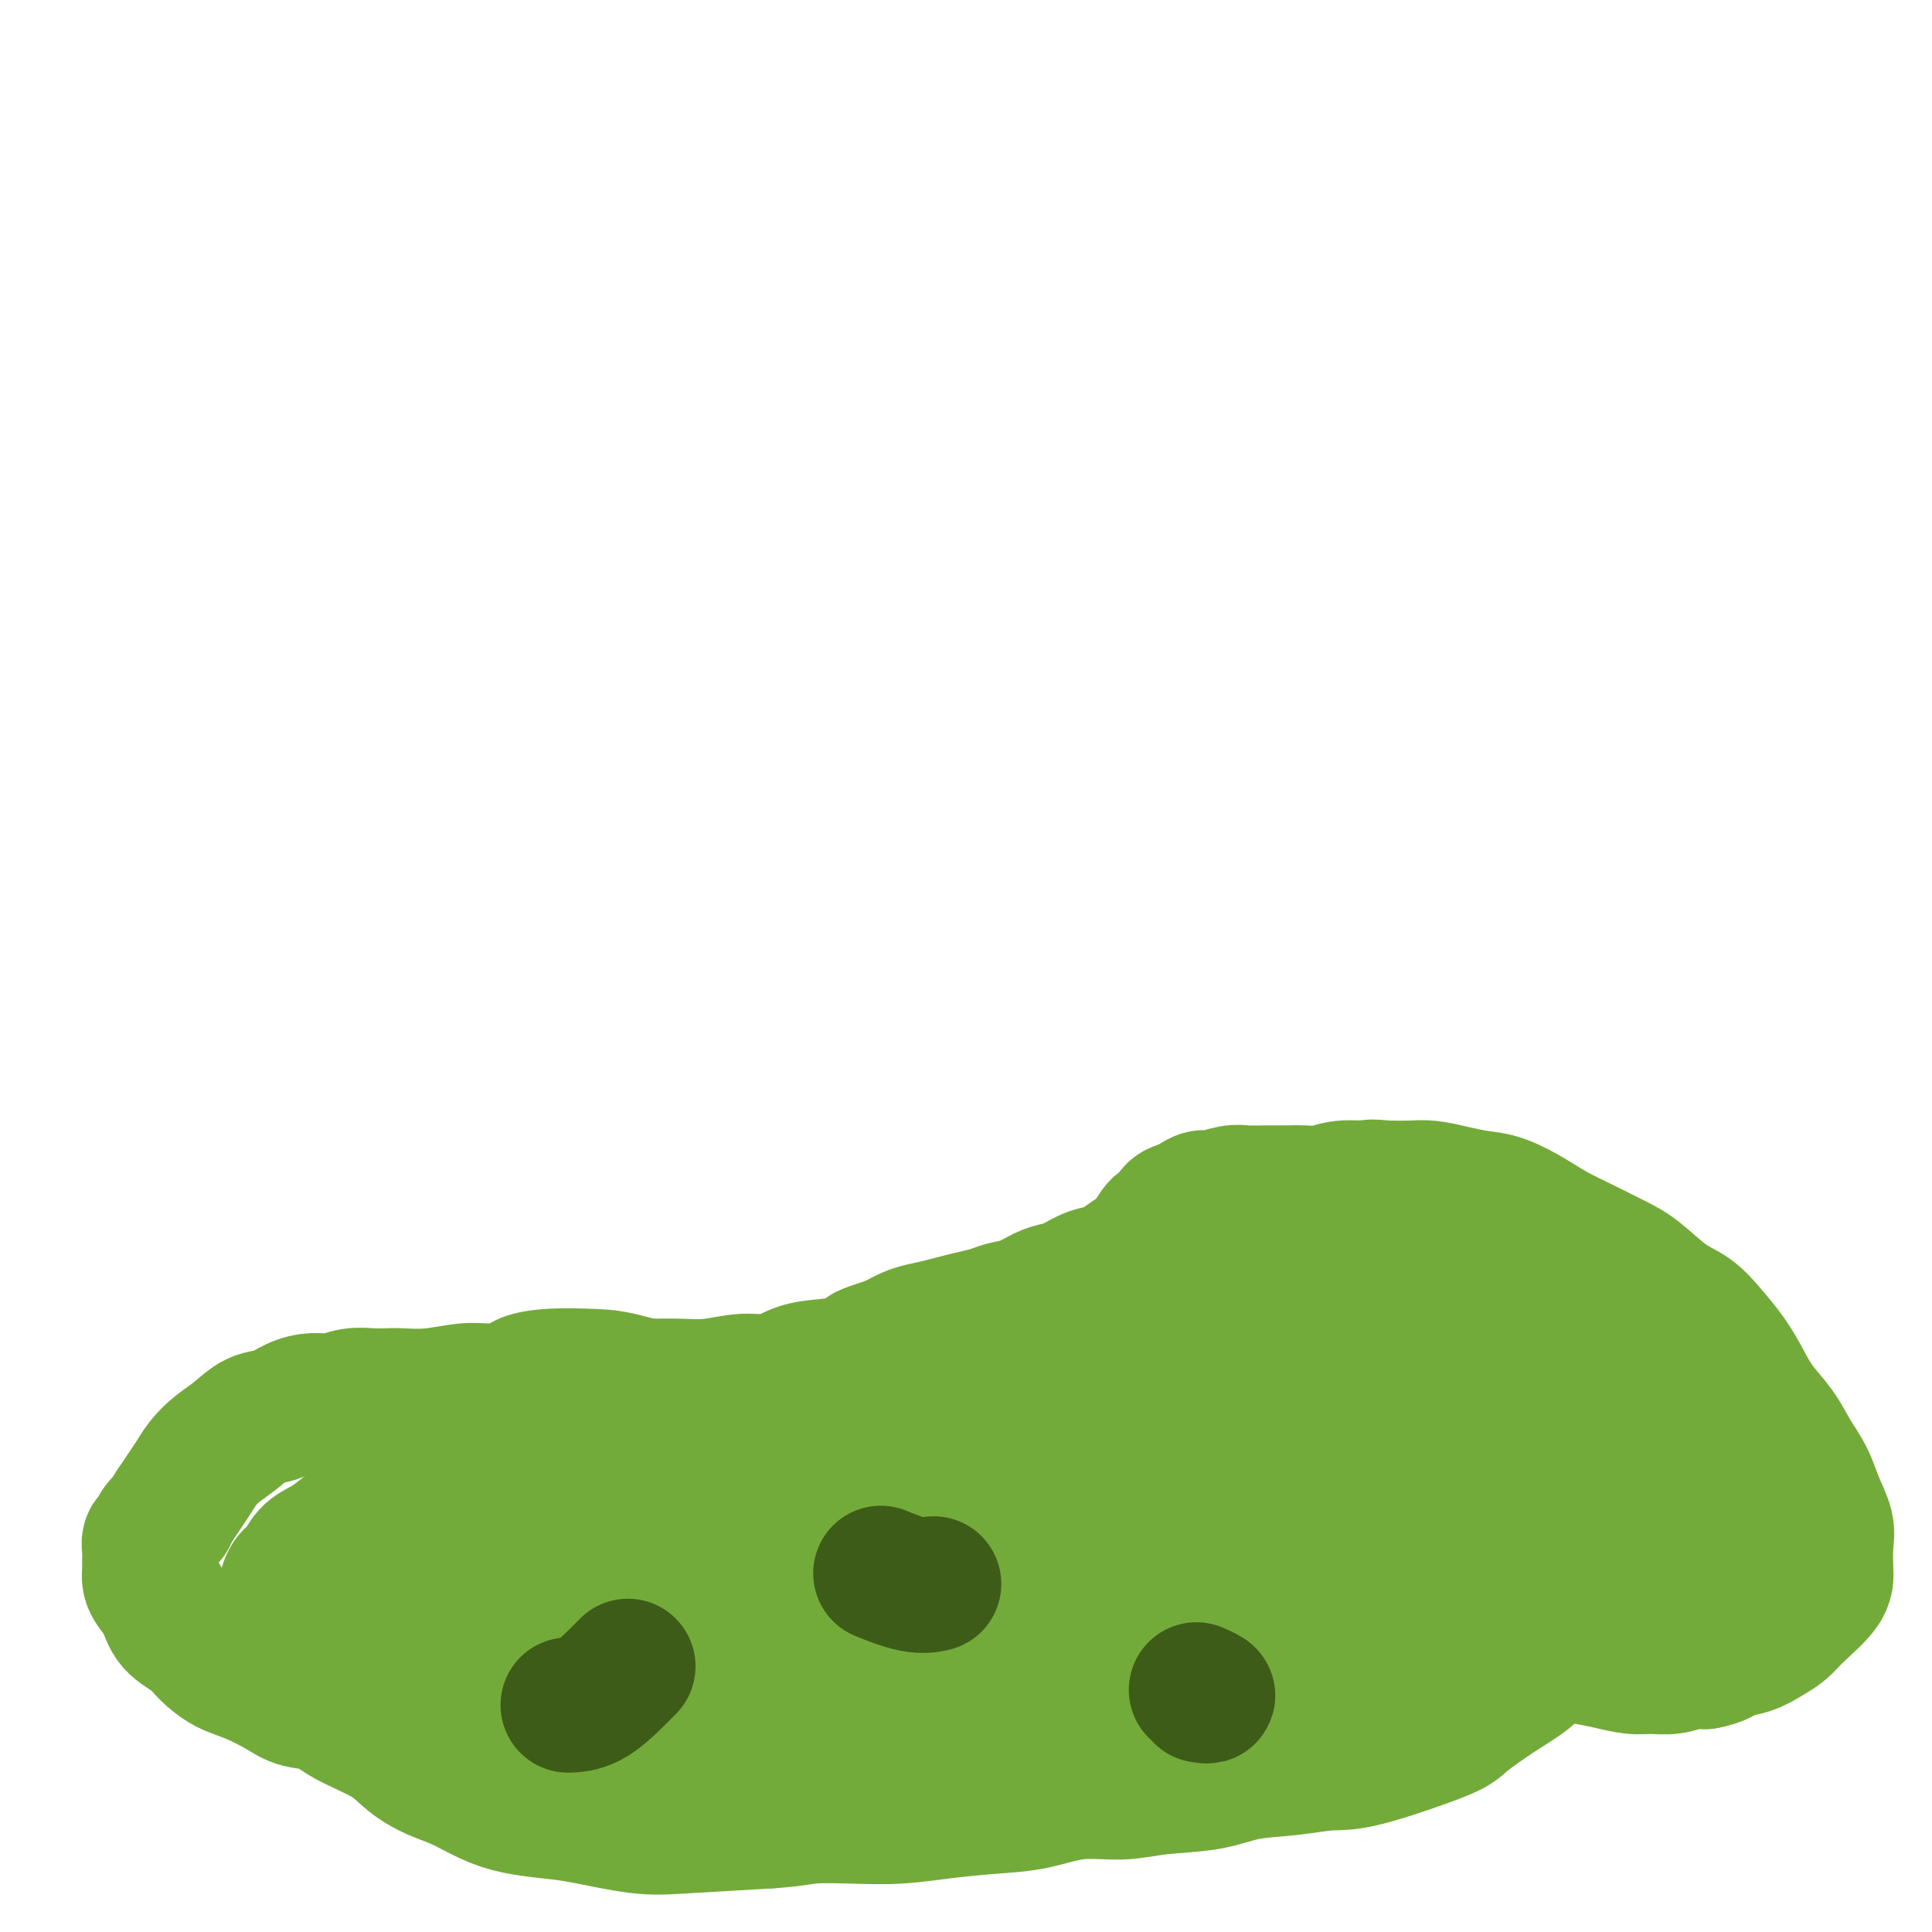 <svg viewBox='0 0 400 400' version='1.1' xmlns='http://www.w3.org/2000/svg' xmlns:xlink='http://www.w3.org/1999/xlink'><g fill='none' stroke='#73AB3A' stroke-width='6' stroke-linecap='round' stroke-linejoin='round'><path d='M369,290c0.541,-0.243 1.082,-0.487 1,-1c-0.082,-0.513 -0.786,-1.296 -2,-2c-1.214,-0.704 -2.938,-1.329 -5,-2c-2.062,-0.671 -4.461,-1.386 -9,-4c-4.539,-2.614 -11.219,-7.126 -17,-11c-5.781,-3.874 -10.664,-7.110 -16,-10c-5.336,-2.890 -11.123,-5.436 -17,-8c-5.877,-2.564 -11.842,-5.148 -17,-7c-5.158,-1.852 -9.510,-2.973 -14,-4c-4.490,-1.027 -9.119,-1.962 -13,-2c-3.881,-0.038 -7.014,0.819 -10,2c-2.986,1.181 -5.825,2.685 -8,5c-2.175,2.315 -3.687,5.439 -5,9c-1.313,3.561 -2.429,7.557 -4,11c-1.571,3.443 -3.597,6.331 -6,9c-2.403,2.669 -5.181,5.118 -8,7c-2.819,1.882 -5.678,3.198 -9,4c-3.322,0.802 -7.106,1.089 -11,1c-3.894,-0.089 -7.898,-0.556 -11,-1c-3.102,-0.444 -5.301,-0.865 -12,-2c-6.699,-1.135 -17.898,-2.985 -24,-4c-6.102,-1.015 -7.107,-1.196 -10,-2c-2.893,-0.804 -7.675,-2.230 -11,-3c-3.325,-0.770 -5.195,-0.882 -8,-1c-2.805,-0.118 -6.546,-0.240 -10,0c-3.454,0.240 -6.622,0.843 -9,2c-2.378,1.157 -3.967,2.867 -6,4c-2.033,1.133 -4.509,1.690 -7,3c-2.491,1.310 -4.997,3.374 -7,5c-2.003,1.626 -3.501,2.813 -5,4'/><path d='M79,292c-6.056,3.255 -4.195,2.393 -5,3c-0.805,0.607 -4.277,2.682 -7,4c-2.723,1.318 -4.697,1.878 -7,3c-2.303,1.122 -4.936,2.805 -7,4c-2.064,1.195 -3.560,1.902 -5,3c-1.440,1.098 -2.824,2.588 -4,4c-1.176,1.412 -2.145,2.745 -3,4c-0.855,1.255 -1.596,2.431 -2,4c-0.404,1.569 -0.470,3.529 -1,5c-0.530,1.471 -1.522,2.451 -2,4c-0.478,1.549 -0.440,3.667 0,5c0.440,1.333 1.283,1.883 2,3c0.717,1.117 1.309,2.802 3,4c1.691,1.198 4.480,1.909 7,3c2.520,1.091 4.772,2.563 8,4c3.228,1.437 7.431,2.840 13,5c5.569,2.160 12.504,5.076 18,7c5.496,1.924 9.551,2.855 14,4c4.449,1.145 9.291,2.502 16,4c6.709,1.498 15.287,3.135 22,4c6.713,0.865 11.563,0.956 17,1c5.437,0.044 11.461,0.039 17,0c5.539,-0.039 10.594,-0.112 16,-1c5.406,-0.888 11.162,-2.592 16,-4c4.838,-1.408 8.756,-2.522 13,-4c4.244,-1.478 8.812,-3.321 13,-5c4.188,-1.679 7.995,-3.196 12,-5c4.005,-1.804 8.208,-3.896 12,-6c3.792,-2.104 7.175,-4.220 11,-6c3.825,-1.780 8.093,-3.223 12,-5c3.907,-1.777 7.454,-3.889 11,-6'/><path d='M289,332c10.746,-5.100 8.611,-3.851 10,-4c1.389,-0.149 6.301,-1.695 10,-3c3.699,-1.305 6.184,-2.368 9,-3c2.816,-0.632 5.964,-0.832 9,-1c3.036,-0.168 5.959,-0.303 8,0c2.041,0.303 3.200,1.043 5,2c1.800,0.957 4.242,2.129 6,3c1.758,0.871 2.831,1.440 5,3c2.169,1.560 5.434,4.112 7,5c1.566,0.888 1.434,0.111 2,0c0.566,-0.111 1.829,0.444 3,0c1.171,-0.444 2.250,-1.888 3,-3c0.750,-1.112 1.171,-1.892 2,-3c0.829,-1.108 2.065,-2.546 3,-4c0.935,-1.454 1.569,-2.926 2,-5c0.431,-2.074 0.660,-4.749 1,-7c0.340,-2.251 0.790,-4.076 1,-6c0.210,-1.924 0.179,-3.947 0,-6c-0.179,-2.053 -0.507,-4.137 -1,-6c-0.493,-1.863 -1.151,-3.506 -2,-5c-0.849,-1.494 -1.890,-2.838 -3,-4c-1.110,-1.162 -2.289,-2.140 -4,-3c-1.711,-0.860 -3.953,-1.602 -6,-2c-2.047,-0.398 -3.897,-0.453 -8,-1c-4.103,-0.547 -10.458,-1.585 -13,-2c-2.542,-0.415 -1.271,-0.208 0,0'/></g>
<g fill='none' stroke='#73AB3A' stroke-width='28' stroke-linecap='round' stroke-linejoin='round'><path d='M350,307c0.370,-0.116 0.740,-0.231 1,0c0.260,0.231 0.410,0.809 1,1c0.590,0.191 1.618,-0.005 2,0c0.382,0.005 0.116,0.213 0,0c-0.116,-0.213 -0.082,-0.846 0,-2c0.082,-1.154 0.213,-2.830 0,-5c-0.213,-2.170 -0.770,-4.833 -1,-7c-0.230,-2.167 -0.134,-3.839 0,-5c0.134,-1.161 0.305,-1.812 1,-2c0.695,-0.188 1.913,0.088 3,1c1.087,0.912 2.041,2.462 3,5c0.959,2.538 1.922,6.065 3,10c1.078,3.935 2.270,8.279 3,12c0.730,3.721 0.999,6.818 1,9c0.001,2.182 -0.265,3.448 -1,4c-0.735,0.552 -1.938,0.391 -3,-1c-1.062,-1.391 -1.983,-4.013 -3,-7c-1.017,-2.987 -2.130,-6.340 -3,-10c-0.870,-3.660 -1.498,-7.629 -2,-11c-0.502,-3.371 -0.878,-6.145 -1,-8c-0.122,-1.855 0.008,-2.791 0,-3c-0.008,-0.209 -0.155,0.311 0,2c0.155,1.689 0.613,4.548 1,8c0.387,3.452 0.702,7.497 0,11c-0.702,3.503 -2.423,6.463 -4,9c-1.577,2.537 -3.010,4.651 -6,5c-2.990,0.349 -7.536,-1.067 -11,-4c-3.464,-2.933 -5.846,-7.384 -8,-11c-2.154,-3.616 -4.080,-6.397 -6,-11c-1.920,-4.603 -3.834,-11.030 -5,-16c-1.166,-4.970 -1.583,-8.485 -2,-12'/><path d='M313,269c-1.101,-5.252 -0.354,-4.382 1,-4c1.354,0.382 3.315,0.276 5,1c1.685,0.724 3.094,2.277 5,5c1.906,2.723 4.309,6.614 6,10c1.691,3.386 2.670,6.265 2,11c-0.670,4.735 -2.988,11.324 -5,14c-2.012,2.676 -3.716,1.438 -6,0c-2.284,-1.438 -5.146,-3.075 -8,-6c-2.854,-2.925 -5.698,-7.138 -8,-11c-2.302,-3.862 -4.061,-7.374 -5,-11c-0.939,-3.626 -1.058,-7.365 -1,-10c0.058,-2.635 0.293,-4.165 1,-5c0.707,-0.835 1.887,-0.975 3,-1c1.113,-0.025 2.159,0.064 3,0c0.841,-0.064 1.476,-0.280 2,0c0.524,0.280 0.936,1.057 1,2c0.064,0.943 -0.219,2.051 -1,3c-0.781,0.949 -2.060,1.738 -4,2c-1.940,0.262 -4.540,-0.003 -7,0c-2.460,0.003 -4.779,0.273 -7,0c-2.221,-0.273 -4.344,-1.089 -6,-2c-1.656,-0.911 -2.845,-1.917 -4,-3c-1.155,-1.083 -2.277,-2.245 -3,-3c-0.723,-0.755 -1.049,-1.105 -1,-2c0.049,-0.895 0.472,-2.334 1,-3c0.528,-0.666 1.161,-0.557 2,-1c0.839,-0.443 1.885,-1.438 3,-2c1.115,-0.562 2.300,-0.690 3,-1c0.700,-0.310 0.914,-0.803 1,-1c0.086,-0.197 0.043,-0.099 0,0'/><path d='M286,251c1.119,-0.817 -0.582,-0.361 -2,0c-1.418,0.361 -2.551,0.625 -4,1c-1.449,0.375 -3.214,0.860 -5,1c-1.786,0.140 -3.595,-0.066 -5,0c-1.405,0.066 -2.407,0.402 -5,1c-2.593,0.598 -6.777,1.458 -9,2c-2.223,0.542 -2.486,0.767 -3,1c-0.514,0.233 -1.277,0.473 -2,1c-0.723,0.527 -1.404,1.340 -2,2c-0.596,0.660 -1.108,1.166 -2,2c-0.892,0.834 -2.164,1.997 -3,3c-0.836,1.003 -1.238,1.847 -2,3c-0.762,1.153 -1.886,2.616 -3,4c-1.114,1.384 -2.217,2.690 -3,4c-0.783,1.310 -1.246,2.622 -2,4c-0.754,1.378 -1.798,2.820 -3,4c-1.202,1.180 -2.561,2.099 -4,3c-1.439,0.901 -2.957,1.785 -4,3c-1.043,1.215 -1.610,2.759 -3,4c-1.390,1.241 -3.604,2.177 -5,3c-1.396,0.823 -1.974,1.534 -5,3c-3.026,1.466 -8.499,3.688 -12,5c-3.501,1.312 -5.029,1.713 -7,2c-1.971,0.287 -4.385,0.459 -7,1c-2.615,0.541 -5.430,1.452 -8,2c-2.570,0.548 -4.895,0.735 -7,1c-2.105,0.265 -3.990,0.610 -6,1c-2.010,0.390 -4.146,0.826 -6,1c-1.854,0.174 -3.427,0.087 -5,0'/><path d='M152,313c-7.026,0.976 -5.090,0.415 -5,0c0.090,-0.415 -1.666,-0.685 -3,-1c-1.334,-0.315 -2.247,-0.675 -3,-1c-0.753,-0.325 -1.345,-0.616 -2,-1c-0.655,-0.384 -1.372,-0.863 -2,-1c-0.628,-0.137 -1.168,0.066 -2,0c-0.832,-0.066 -1.958,-0.402 -3,-1c-1.042,-0.598 -2.000,-1.459 -3,-2c-1.000,-0.541 -2.041,-0.761 -3,-1c-0.959,-0.239 -1.835,-0.498 -3,-1c-1.165,-0.502 -2.620,-1.246 -4,-2c-1.380,-0.754 -2.687,-1.519 -4,-2c-1.313,-0.481 -2.634,-0.677 -4,-1c-1.366,-0.323 -2.777,-0.773 -4,-1c-1.223,-0.227 -2.259,-0.232 -3,0c-0.741,0.232 -1.189,0.699 -2,1c-0.811,0.301 -1.985,0.434 -3,1c-1.015,0.566 -1.869,1.563 -3,2c-1.131,0.437 -2.538,0.312 -4,1c-1.462,0.688 -2.978,2.189 -4,3c-1.022,0.811 -1.551,0.931 -3,2c-1.449,1.069 -3.819,3.088 -5,4c-1.181,0.912 -1.174,0.719 -2,1c-0.826,0.281 -2.486,1.038 -4,2c-1.514,0.962 -2.882,2.130 -4,3c-1.118,0.870 -1.988,1.443 -3,2c-1.012,0.557 -2.168,1.098 -3,2c-0.832,0.902 -1.339,2.166 -2,3c-0.661,0.834 -1.474,1.238 -2,2c-0.526,0.762 -0.763,1.881 -1,3'/><path d='M59,330c-0.696,1.820 0.065,2.371 0,3c-0.065,0.629 -0.954,1.336 -1,2c-0.046,0.664 0.753,1.283 1,2c0.247,0.717 -0.056,1.531 0,2c0.056,0.469 0.473,0.593 1,1c0.527,0.407 1.164,1.095 2,2c0.836,0.905 1.869,2.025 3,3c1.131,0.975 2.358,1.804 4,3c1.642,1.196 3.700,2.759 6,4c2.300,1.241 4.844,2.160 7,3c2.156,0.840 3.926,1.602 6,2c2.074,0.398 4.452,0.431 7,1c2.548,0.569 5.265,1.672 8,2c2.735,0.328 5.487,-0.120 8,0c2.513,0.120 4.787,0.806 8,1c3.213,0.194 7.366,-0.106 11,0c3.634,0.106 6.750,0.618 10,1c3.250,0.382 6.633,0.635 10,1c3.367,0.365 6.717,0.841 10,1c3.283,0.159 6.499,-0.001 10,0c3.501,0.001 7.286,0.163 11,0c3.714,-0.163 7.358,-0.651 11,-1c3.642,-0.349 7.283,-0.560 11,-1c3.717,-0.440 7.509,-1.111 11,-2c3.491,-0.889 6.679,-1.998 10,-3c3.321,-1.002 6.774,-1.898 10,-3c3.226,-1.102 6.226,-2.409 9,-4c2.774,-1.591 5.324,-3.467 8,-5c2.676,-1.533 5.479,-2.724 8,-4c2.521,-1.276 4.761,-2.638 7,-4'/><path d='M266,337c6.187,-3.613 5.653,-4.147 7,-5c1.347,-0.853 4.573,-2.025 7,-3c2.427,-0.975 4.053,-1.754 8,-3c3.947,-1.246 10.213,-2.961 14,-4c3.787,-1.039 5.093,-1.403 7,-2c1.907,-0.597 4.413,-1.428 7,-2c2.587,-0.572 5.254,-0.886 8,-1c2.746,-0.114 5.570,-0.028 8,0c2.430,0.028 4.468,-0.002 6,0c1.532,0.002 2.560,0.036 4,0c1.440,-0.036 3.292,-0.142 5,0c1.708,0.142 3.274,0.533 5,1c1.726,0.467 3.614,1.008 5,1c1.386,-0.008 2.269,-0.567 4,0c1.731,0.567 4.310,2.261 6,3c1.690,0.739 2.491,0.524 3,1c0.509,0.476 0.725,1.644 1,2c0.275,0.356 0.610,-0.101 1,0c0.390,0.101 0.837,0.759 1,1c0.163,0.241 0.044,0.065 0,0c-0.044,-0.065 -0.012,-0.017 0,0c0.012,0.017 0.003,0.005 0,0c-0.003,-0.005 -0.002,-0.002 0,0'/><path d='M373,326c1.840,1.023 0.442,0.082 0,0c-0.442,-0.082 0.074,0.695 0,1c-0.074,0.305 -0.737,0.138 -1,0c-0.263,-0.138 -0.127,-0.248 0,0c0.127,0.248 0.245,0.854 0,1c-0.245,0.146 -0.854,-0.168 -1,0c-0.146,0.168 0.172,0.820 0,1c-0.172,0.180 -0.835,-0.110 -1,0c-0.165,0.110 0.166,0.622 0,1c-0.166,0.378 -0.829,0.622 -1,1c-0.171,0.378 0.151,0.889 0,1c-0.151,0.111 -0.776,-0.177 -1,0c-0.224,0.177 -0.046,0.818 0,1c0.046,0.182 -0.039,-0.096 0,0c0.039,0.096 0.204,0.565 0,1c-0.204,0.435 -0.776,0.835 -1,1c-0.224,0.165 -0.101,0.096 0,0c0.101,-0.096 0.179,-0.218 0,0c-0.179,0.218 -0.614,0.775 -1,1c-0.386,0.225 -0.721,0.116 -1,0c-0.279,-0.116 -0.501,-0.241 -1,0c-0.499,0.241 -1.276,0.848 -2,1c-0.724,0.152 -1.394,-0.152 -2,0c-0.606,0.152 -1.148,0.759 -2,1c-0.852,0.241 -2.016,0.117 -3,0c-0.984,-0.117 -1.790,-0.227 -3,0c-1.210,0.227 -2.826,0.792 -4,1c-1.174,0.208 -1.907,0.059 -3,0c-1.093,-0.059 -2.547,-0.030 -4,0'/><path d='M341,339c-4.629,0.302 -3.701,-0.445 -4,-1c-0.299,-0.555 -1.826,-0.920 -3,-1c-1.174,-0.080 -1.994,0.123 -3,0c-1.006,-0.123 -2.199,-0.572 -3,-1c-0.801,-0.428 -1.211,-0.834 -2,-1c-0.789,-0.166 -1.958,-0.093 -3,0c-1.042,0.093 -1.955,0.206 -3,0c-1.045,-0.206 -2.220,-0.731 -3,-1c-0.780,-0.269 -1.165,-0.283 -2,0c-0.835,0.283 -2.118,0.864 -3,1c-0.882,0.136 -1.361,-0.174 -2,0c-0.639,0.174 -1.436,0.831 -2,1c-0.564,0.169 -0.894,-0.152 -1,0c-0.106,0.152 0.011,0.776 0,1c-0.011,0.224 -0.150,0.049 0,0c0.150,-0.049 0.591,0.028 1,0c0.409,-0.028 0.787,-0.162 1,0c0.213,0.162 0.260,0.621 1,1c0.740,0.379 2.171,0.679 3,1c0.829,0.321 1.056,0.663 2,1c0.944,0.337 2.605,0.668 4,1c1.395,0.332 2.526,0.663 4,1c1.474,0.337 3.293,0.680 5,1c1.707,0.320 3.304,0.618 5,1c1.696,0.382 3.493,0.848 5,1c1.507,0.152 2.723,-0.011 4,0c1.277,0.011 2.613,0.195 4,0c1.387,-0.195 2.825,-0.770 4,-1c1.175,-0.230 2.088,-0.115 3,0'/><path d='M353,344c3.264,-0.573 3.925,-1.505 5,-2c1.075,-0.495 2.565,-0.551 4,-1c1.435,-0.449 2.815,-1.290 4,-2c1.185,-0.710 2.173,-1.288 3,-2c0.827,-0.712 1.491,-1.557 3,-3c1.509,-1.443 3.862,-3.484 5,-5c1.138,-1.516 1.060,-2.508 1,-4c-0.060,-1.492 -0.102,-3.483 0,-5c0.102,-1.517 0.349,-2.561 0,-4c-0.349,-1.439 -1.293,-3.272 -2,-5c-0.707,-1.728 -1.175,-3.350 -2,-5c-0.825,-1.650 -2.005,-3.329 -3,-5c-0.995,-1.671 -1.806,-3.335 -3,-5c-1.194,-1.665 -2.772,-3.331 -4,-5c-1.228,-1.669 -2.104,-3.340 -3,-5c-0.896,-1.660 -1.810,-3.309 -3,-5c-1.190,-1.691 -2.655,-3.425 -4,-5c-1.345,-1.575 -2.570,-2.991 -4,-4c-1.430,-1.009 -3.064,-1.610 -5,-3c-1.936,-1.390 -4.175,-3.568 -6,-5c-1.825,-1.432 -3.236,-2.117 -5,-3c-1.764,-0.883 -3.881,-1.963 -6,-3c-2.119,-1.037 -4.239,-2.032 -6,-3c-1.761,-0.968 -3.164,-1.909 -5,-3c-1.836,-1.091 -4.107,-2.331 -6,-3c-1.893,-0.669 -3.408,-0.768 -5,-1c-1.592,-0.232 -3.262,-0.598 -5,-1c-1.738,-0.402 -3.545,-0.839 -5,-1c-1.455,-0.161 -2.559,-0.046 -4,0c-1.441,0.046 -3.221,0.023 -5,0'/><path d='M287,246c-4.367,-0.448 -3.283,-0.067 -4,0c-0.717,0.067 -3.233,-0.178 -5,0c-1.767,0.178 -2.784,0.780 -4,1c-1.216,0.220 -2.631,0.058 -4,0c-1.369,-0.058 -2.692,-0.012 -4,0c-1.308,0.012 -2.601,-0.012 -4,0c-1.399,0.012 -2.903,0.059 -4,0c-1.097,-0.059 -1.788,-0.223 -3,0c-1.212,0.223 -2.945,0.832 -4,1c-1.055,0.168 -1.434,-0.105 -2,0c-0.566,0.105 -1.320,0.590 -2,1c-0.680,0.410 -1.284,0.747 -2,1c-0.716,0.253 -1.542,0.424 -2,1c-0.458,0.576 -0.549,1.557 -1,2c-0.451,0.443 -1.264,0.346 -2,1c-0.736,0.654 -1.396,2.058 -2,3c-0.604,0.942 -1.151,1.422 -2,2c-0.849,0.578 -1.998,1.254 -3,2c-1.002,0.746 -1.856,1.561 -3,2c-1.144,0.439 -2.577,0.503 -4,1c-1.423,0.497 -2.835,1.429 -4,2c-1.165,0.571 -2.082,0.783 -3,1c-0.918,0.217 -1.837,0.439 -3,1c-1.163,0.561 -2.568,1.460 -4,2c-1.432,0.540 -2.889,0.722 -4,1c-1.111,0.278 -1.875,0.651 -3,1c-1.125,0.349 -2.611,0.674 -4,1c-1.389,0.326 -2.682,0.654 -4,1c-1.318,0.346 -2.663,0.708 -4,1c-1.337,0.292 -2.668,0.512 -4,1c-1.332,0.488 -2.666,1.244 -4,2'/><path d='M185,278c-7.931,2.666 -5.260,1.833 -5,2c0.260,0.167 -1.891,1.336 -4,2c-2.109,0.664 -4.176,0.823 -6,1c-1.824,0.177 -3.407,0.373 -5,1c-1.593,0.627 -3.198,1.685 -5,2c-1.802,0.315 -3.801,-0.113 -6,0c-2.199,0.113 -4.597,0.766 -7,1c-2.403,0.234 -4.811,0.049 -7,0c-2.189,-0.049 -4.161,0.040 -6,0c-1.839,-0.040 -3.546,-0.208 -7,0c-3.454,0.208 -8.656,0.792 -12,1c-3.344,0.208 -4.832,0.042 -7,0c-2.168,-0.042 -5.017,0.041 -7,0c-1.983,-0.041 -3.100,-0.207 -5,0c-1.900,0.207 -4.584,0.786 -7,1c-2.416,0.214 -4.564,0.061 -6,0c-1.436,-0.061 -2.158,-0.031 -3,0c-0.842,0.031 -1.803,0.063 -3,0c-1.197,-0.063 -2.630,-0.220 -4,0c-1.370,0.220 -2.676,0.817 -4,1c-1.324,0.183 -2.664,-0.047 -4,0c-1.336,0.047 -2.668,0.372 -4,1c-1.332,0.628 -2.664,1.561 -4,2c-1.336,0.439 -2.675,0.386 -4,1c-1.325,0.614 -2.634,1.897 -4,3c-1.366,1.103 -2.789,2.028 -4,3c-1.211,0.972 -2.211,1.993 -3,3c-0.789,1.007 -1.366,2.002 -2,3c-0.634,0.998 -1.324,1.999 -2,3c-0.676,1.001 -1.338,2.000 -2,3'/><path d='M36,312c-1.509,2.218 -0.783,1.763 -1,2c-0.217,0.237 -1.379,1.166 -2,2c-0.621,0.834 -0.702,1.574 -1,2c-0.298,0.426 -0.812,0.537 -1,1c-0.188,0.463 -0.048,1.278 0,2c0.048,0.722 0.005,1.350 0,2c-0.005,0.650 0.027,1.321 0,2c-0.027,0.679 -0.114,1.364 0,2c0.114,0.636 0.427,1.223 1,2c0.573,0.777 1.405,1.745 2,3c0.595,1.255 0.954,2.796 2,4c1.046,1.204 2.780,2.069 4,3c1.220,0.931 1.928,1.927 3,3c1.072,1.073 2.509,2.222 4,3c1.491,0.778 3.034,1.183 5,2c1.966,0.817 4.353,2.045 6,3c1.647,0.955 2.554,1.638 4,2c1.446,0.362 3.432,0.405 5,1c1.568,0.595 2.718,1.744 5,3c2.282,1.256 5.698,2.619 8,4c2.302,1.381 3.491,2.779 5,4c1.509,1.221 3.336,2.264 5,3c1.664,0.736 3.163,1.166 5,2c1.837,0.834 4.012,2.073 6,3c1.988,0.927 3.790,1.541 6,2c2.210,0.459 4.830,0.761 7,1c2.170,0.239 3.891,0.415 7,1c3.109,0.585 7.606,1.581 11,2c3.394,0.419 5.684,0.263 10,0c4.316,-0.263 10.658,-0.631 17,-1'/><path d='M159,377c5.786,-0.378 6.750,-0.823 9,-1c2.250,-0.177 5.785,-0.088 9,0c3.215,0.088 6.110,0.173 9,0c2.890,-0.173 5.776,-0.606 9,-1c3.224,-0.394 6.787,-0.750 10,-1c3.213,-0.250 6.076,-0.395 9,-1c2.924,-0.605 5.909,-1.672 9,-2c3.091,-0.328 6.287,0.081 9,0c2.713,-0.081 4.941,-0.653 8,-1c3.059,-0.347 6.947,-0.471 10,-1c3.053,-0.529 5.270,-1.465 8,-2c2.730,-0.535 5.973,-0.668 9,-1c3.027,-0.332 5.837,-0.861 8,-1c2.163,-0.139 3.677,0.112 8,-1c4.323,-1.112 11.455,-3.589 15,-5c3.545,-1.411 3.504,-1.757 5,-3c1.496,-1.243 4.530,-3.382 7,-5c2.470,-1.618 4.376,-2.714 6,-4c1.624,-1.286 2.965,-2.760 5,-4c2.035,-1.240 4.765,-2.245 7,-3c2.235,-0.755 3.976,-1.260 6,-2c2.024,-0.740 4.332,-1.715 6,-2c1.668,-0.285 2.694,0.119 5,0c2.306,-0.119 5.890,-0.763 8,-1c2.110,-0.237 2.746,-0.068 3,0c0.254,0.068 0.127,0.034 0,0'/><path d='M317,332c0.130,-0.145 0.260,-0.290 0,0c-0.260,0.290 -0.909,1.014 -2,2c-1.091,0.986 -2.624,2.235 -5,3c-2.376,0.765 -5.594,1.045 -9,2c-3.406,0.955 -7.000,2.584 -11,4c-4.000,1.416 -8.406,2.620 -12,4c-3.594,1.380 -6.374,2.934 -9,4c-2.626,1.066 -5.097,1.642 -7,2c-1.903,0.358 -3.238,0.499 -4,0c-0.762,-0.499 -0.951,-1.638 -1,-4c-0.049,-2.362 0.041,-5.947 1,-10c0.959,-4.053 2.785,-8.574 5,-14c2.215,-5.426 4.819,-11.759 8,-18c3.181,-6.241 6.939,-12.392 10,-17c3.061,-4.608 5.424,-7.674 8,-10c2.576,-2.326 5.366,-3.914 7,-5c1.634,-1.086 2.111,-1.672 3,-2c0.889,-0.328 2.191,-0.398 2,1c-0.191,1.398 -1.873,4.264 -4,8c-2.127,3.736 -4.698,8.340 -8,13c-3.302,4.660 -7.334,9.375 -11,13c-3.666,3.625 -6.967,6.161 -10,8c-3.033,1.839 -5.799,2.980 -8,3c-2.201,0.020 -3.836,-1.080 -5,-3c-1.164,-1.920 -1.857,-4.659 -2,-8c-0.143,-3.341 0.265,-7.282 2,-12c1.735,-4.718 4.799,-10.212 8,-15c3.201,-4.788 6.540,-8.869 9,-11c2.460,-2.131 4.041,-2.314 5,-2c0.959,0.314 1.297,1.123 1,4c-0.297,2.877 -1.228,7.822 -3,14c-1.772,6.178 -4.386,13.589 -7,21'/><path d='M268,307c-2.871,9.438 -5.048,15.533 -7,21c-1.952,5.467 -3.679,10.304 -5,13c-1.321,2.696 -2.235,3.250 -3,3c-0.765,-0.250 -1.381,-1.303 -1,-4c0.381,-2.697 1.760,-7.036 4,-12c2.240,-4.964 5.343,-10.551 9,-16c3.657,-5.449 7.870,-10.759 12,-15c4.130,-4.241 8.178,-7.412 11,-9c2.822,-1.588 4.418,-1.594 5,0c0.582,1.594 0.150,4.786 0,8c-0.150,3.214 -0.018,6.448 -7,17c-6.982,10.552 -21.077,28.423 -30,37c-8.923,8.577 -12.673,7.862 -18,8c-5.327,0.138 -12.230,1.129 -18,0c-5.770,-1.129 -10.408,-4.380 -14,-8c-3.592,-3.620 -6.138,-7.610 -7,-12c-0.862,-4.390 -0.039,-9.179 3,-15c3.039,-5.821 8.295,-12.675 14,-19c5.705,-6.325 11.859,-12.121 17,-16c5.141,-3.879 9.270,-5.842 13,-7c3.730,-1.158 7.063,-1.513 10,-1c2.937,0.513 5.478,1.894 7,4c1.522,2.106 2.025,4.938 1,9c-1.025,4.062 -3.577,9.356 -7,15c-3.423,5.644 -7.718,11.640 -13,18c-5.282,6.360 -11.551,13.085 -18,18c-6.449,4.915 -13.079,8.018 -19,10c-5.921,1.982 -11.133,2.841 -16,3c-4.867,0.159 -9.391,-0.383 -12,-2c-2.609,-1.617 -3.305,-4.308 -4,-7'/><path d='M175,348c-0.469,-3.239 0.358,-7.837 3,-13c2.642,-5.163 7.098,-10.892 11,-16c3.902,-5.108 7.251,-9.595 14,-13c6.749,-3.405 16.898,-5.726 22,-6c5.102,-0.274 5.156,1.501 6,3c0.844,1.499 2.478,2.722 1,6c-1.478,3.278 -6.069,8.610 -12,13c-5.931,4.390 -13.203,7.838 -21,11c-7.797,3.162 -16.120,6.039 -25,8c-8.880,1.961 -18.316,3.004 -25,4c-6.684,0.996 -10.615,1.943 -18,1c-7.385,-0.943 -18.224,-3.775 -23,-6c-4.776,-2.225 -3.488,-3.843 0,-7c3.488,-3.157 9.176,-7.851 17,-12c7.824,-4.149 17.783,-7.751 28,-11c10.217,-3.249 20.692,-6.143 31,-8c10.308,-1.857 20.449,-2.677 29,-2c8.551,0.677 15.513,2.849 21,5c5.487,2.151 9.498,4.280 12,7c2.502,2.720 3.496,6.033 2,10c-1.496,3.967 -5.482,8.590 -11,12c-5.518,3.410 -12.568,5.608 -21,8c-8.432,2.392 -18.247,4.978 -28,6c-9.753,1.022 -19.443,0.481 -29,0c-9.557,-0.481 -18.981,-0.902 -26,-2c-7.019,-1.098 -11.634,-2.872 -17,-5c-5.366,-2.128 -11.483,-4.612 -15,-7c-3.517,-2.388 -4.433,-4.682 -4,-7c0.433,-2.318 2.217,-4.659 4,-7'/><path d='M101,320c2.483,-2.441 6.692,-5.045 11,-7c4.308,-1.955 8.717,-3.262 13,-4c4.283,-0.738 8.439,-0.908 11,-1c2.561,-0.092 3.525,-0.105 4,0c0.475,0.105 0.461,0.329 0,1c-0.461,0.671 -1.368,1.788 -6,4c-4.632,2.212 -12.989,5.517 -19,7c-6.011,1.483 -9.675,1.143 -13,1c-3.325,-0.143 -6.309,-0.091 -8,0c-1.691,0.091 -2.087,0.219 -2,0c0.087,-0.219 0.658,-0.784 2,-1c1.342,-0.216 3.454,-0.082 9,0c5.546,0.082 14.525,0.113 22,1c7.475,0.887 13.446,2.631 19,5c5.554,2.369 10.693,5.362 15,8c4.307,2.638 7.784,4.919 10,7c2.216,2.081 3.170,3.962 3,6c-0.170,2.038 -1.465,4.235 -4,6c-2.535,1.765 -6.310,3.100 -11,4c-4.690,0.900 -10.296,1.365 -15,1c-4.704,-0.365 -8.506,-1.562 -12,-3c-3.494,-1.438 -6.681,-3.119 -10,-5c-3.319,-1.881 -6.772,-3.963 -9,-6c-2.228,-2.037 -3.232,-4.029 -3,-6c0.232,-1.971 1.701,-3.920 4,-6c2.299,-2.080 5.428,-4.289 10,-6c4.572,-1.711 10.586,-2.922 15,-3c4.414,-0.078 7.227,0.979 10,2c2.773,1.021 5.507,2.006 7,3c1.493,0.994 1.747,1.997 2,3'/><path d='M156,331c2.257,1.751 -1.599,2.127 -5,3c-3.401,0.873 -6.347,2.242 -10,3c-3.653,0.758 -8.013,0.905 -12,1c-3.987,0.095 -7.602,0.139 -12,0c-4.398,-0.139 -9.580,-0.461 -14,-1c-4.420,-0.539 -8.077,-1.296 -11,-2c-2.923,-0.704 -5.114,-1.354 -6,-2c-0.886,-0.646 -0.469,-1.289 1,-1c1.469,0.289 3.991,1.511 5,2c1.009,0.489 0.504,0.244 0,0'/></g>
<g fill='none' stroke='#3D5C18' stroke-width='28' stroke-linecap='round' stroke-linejoin='round'><path d='M249,351c-0.173,-0.030 -0.345,-0.060 0,0c0.345,0.060 1.208,0.208 1,0c-0.208,-0.208 -1.488,-0.774 -2,-1c-0.512,-0.226 -0.256,-0.113 0,0'/><path d='M193,328c0.274,-0.060 0.548,-0.119 0,0c-0.548,0.119 -1.917,0.417 -4,0c-2.083,-0.417 -4.881,-1.548 -6,-2c-1.119,-0.452 -0.560,-0.226 0,0'/><path d='M130,345c-0.821,0.845 -1.643,1.690 -3,3c-1.357,1.310 -3.250,3.083 -5,4c-1.750,0.917 -3.357,0.976 -4,1c-0.643,0.024 -0.321,0.012 0,0'/></g>
</svg>